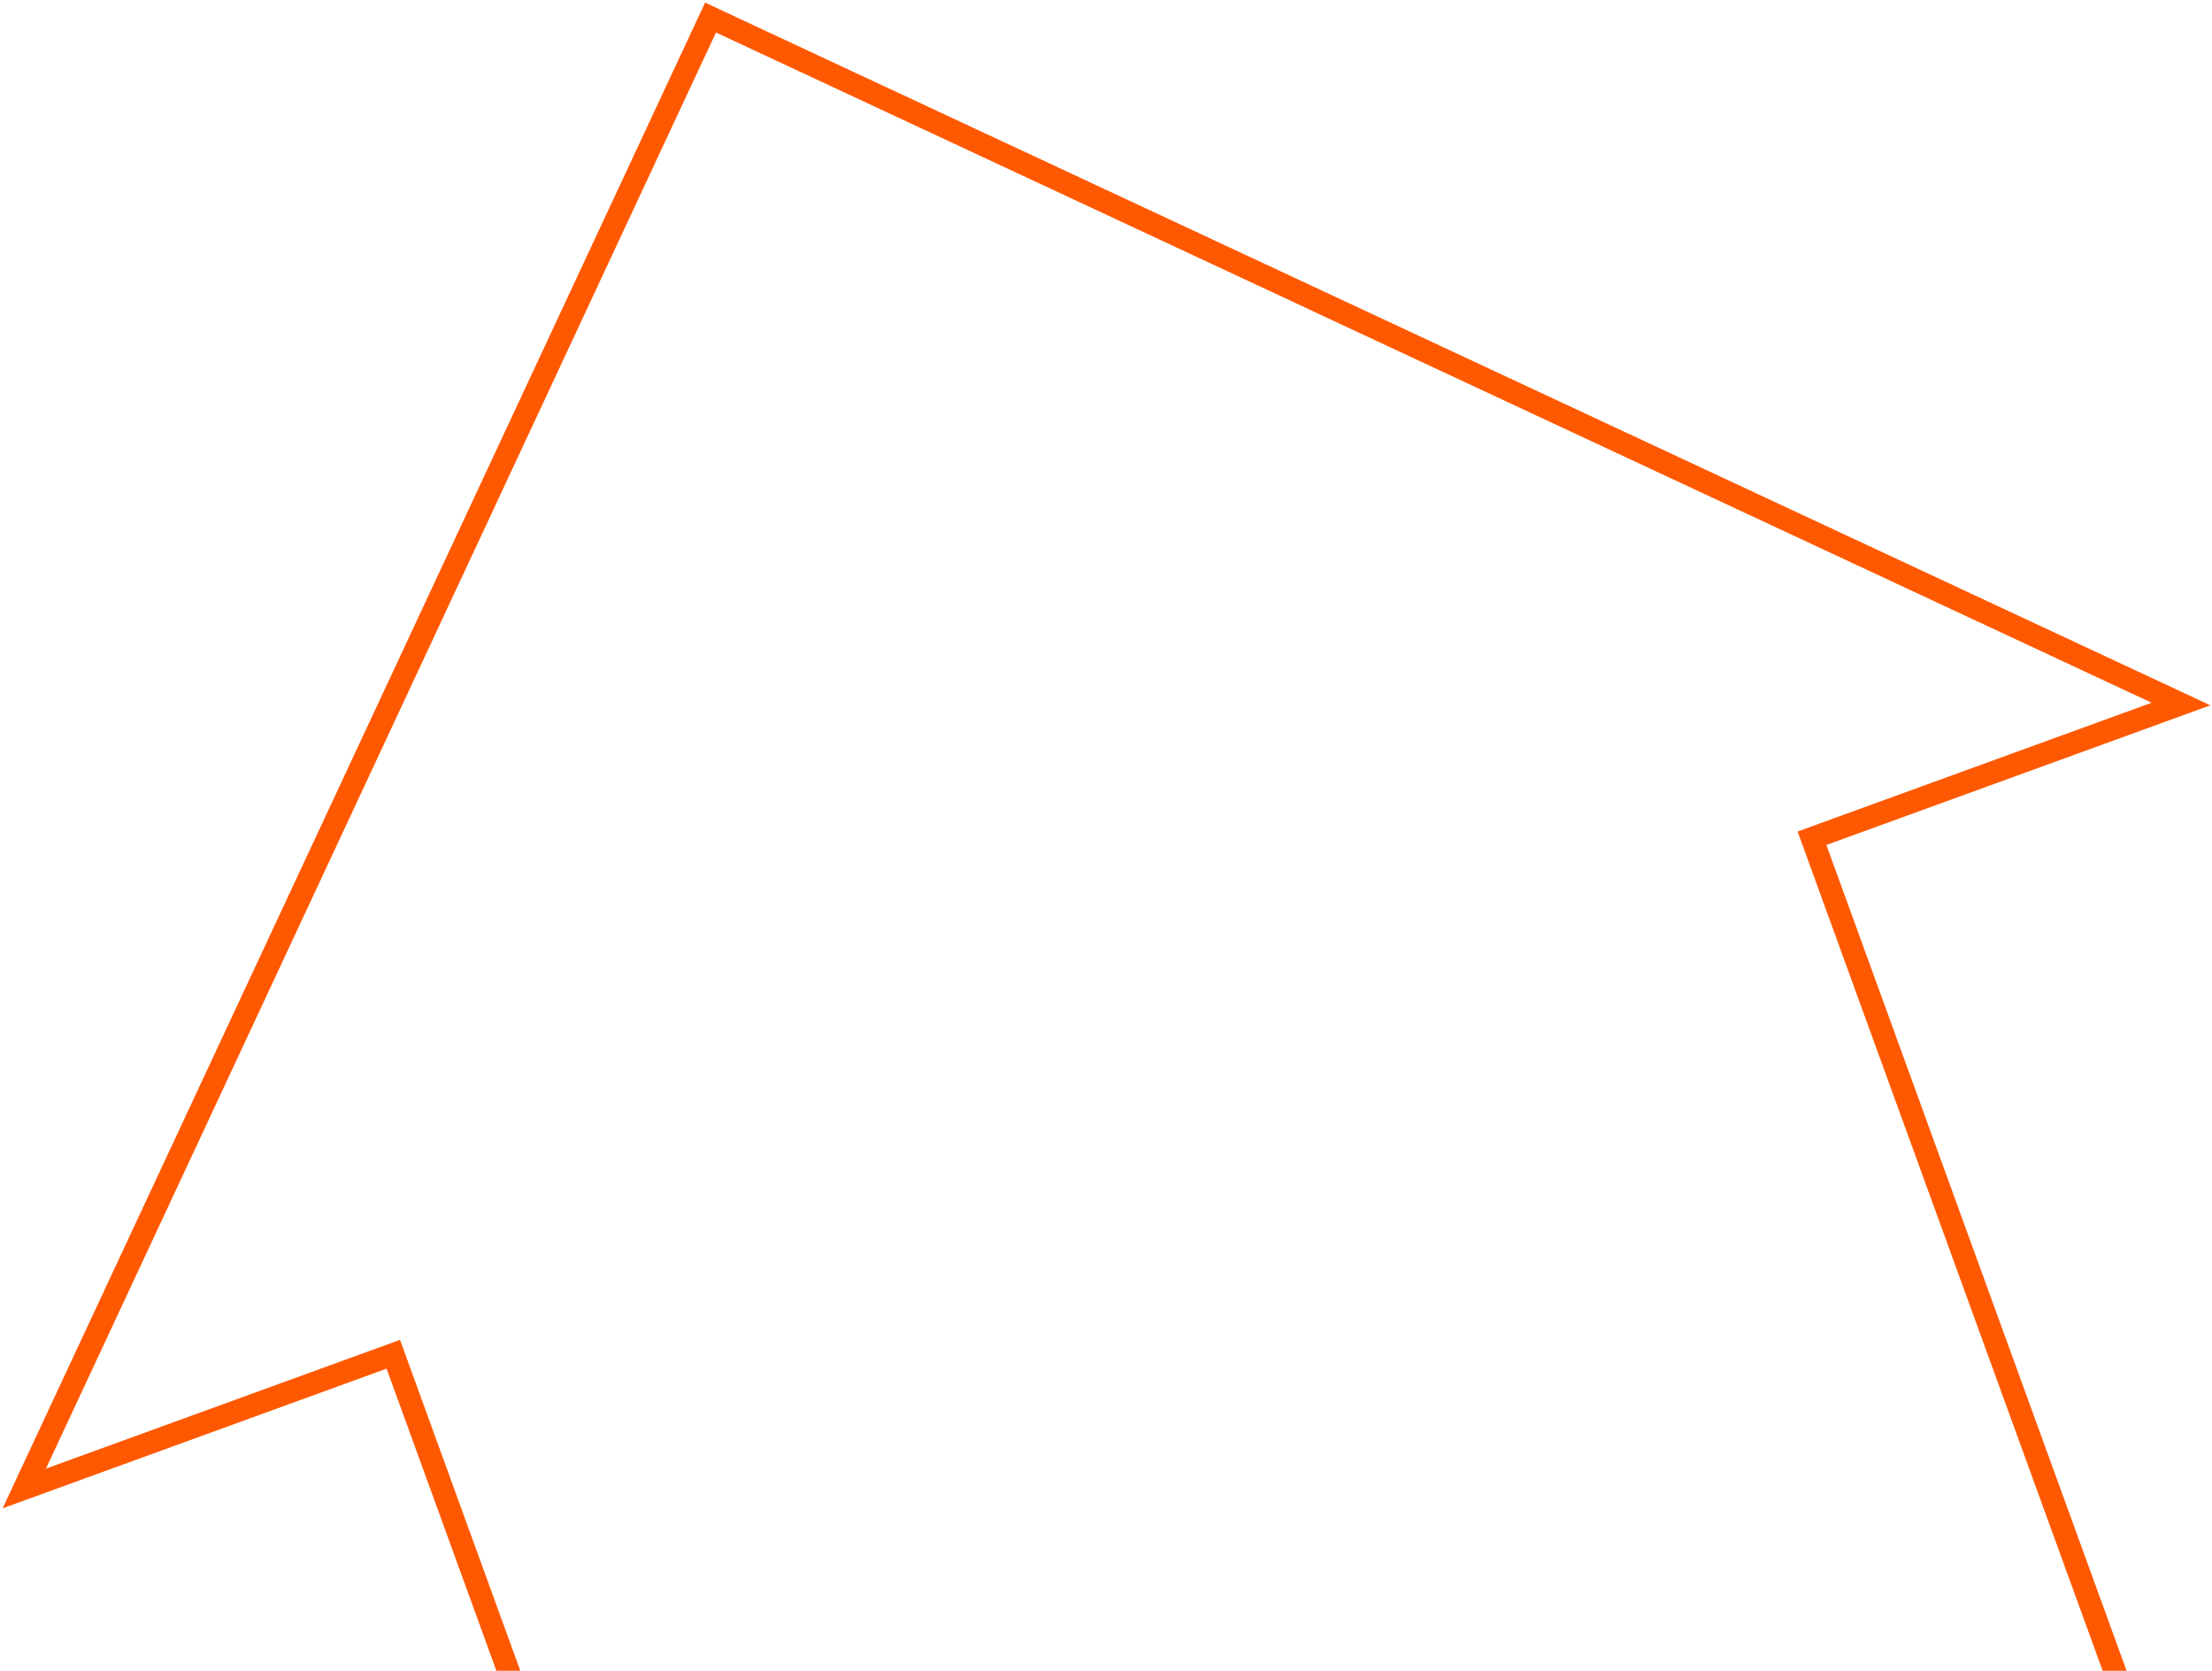 <svg width="294" height="222" viewBox="0 0 294 222" fill="none" xmlns="http://www.w3.org/2000/svg">
<path d="M3.228 197.775L94.439 2.334L289.879 93.545L242.239 110.868L240.834 111.379L241.345 112.783L291.863 251.716L103.302 320.279L52.784 181.346L52.274 179.941L50.869 180.452L3.228 197.775Z" stroke="#FE5900" stroke-width="2.989"/>
</svg>
